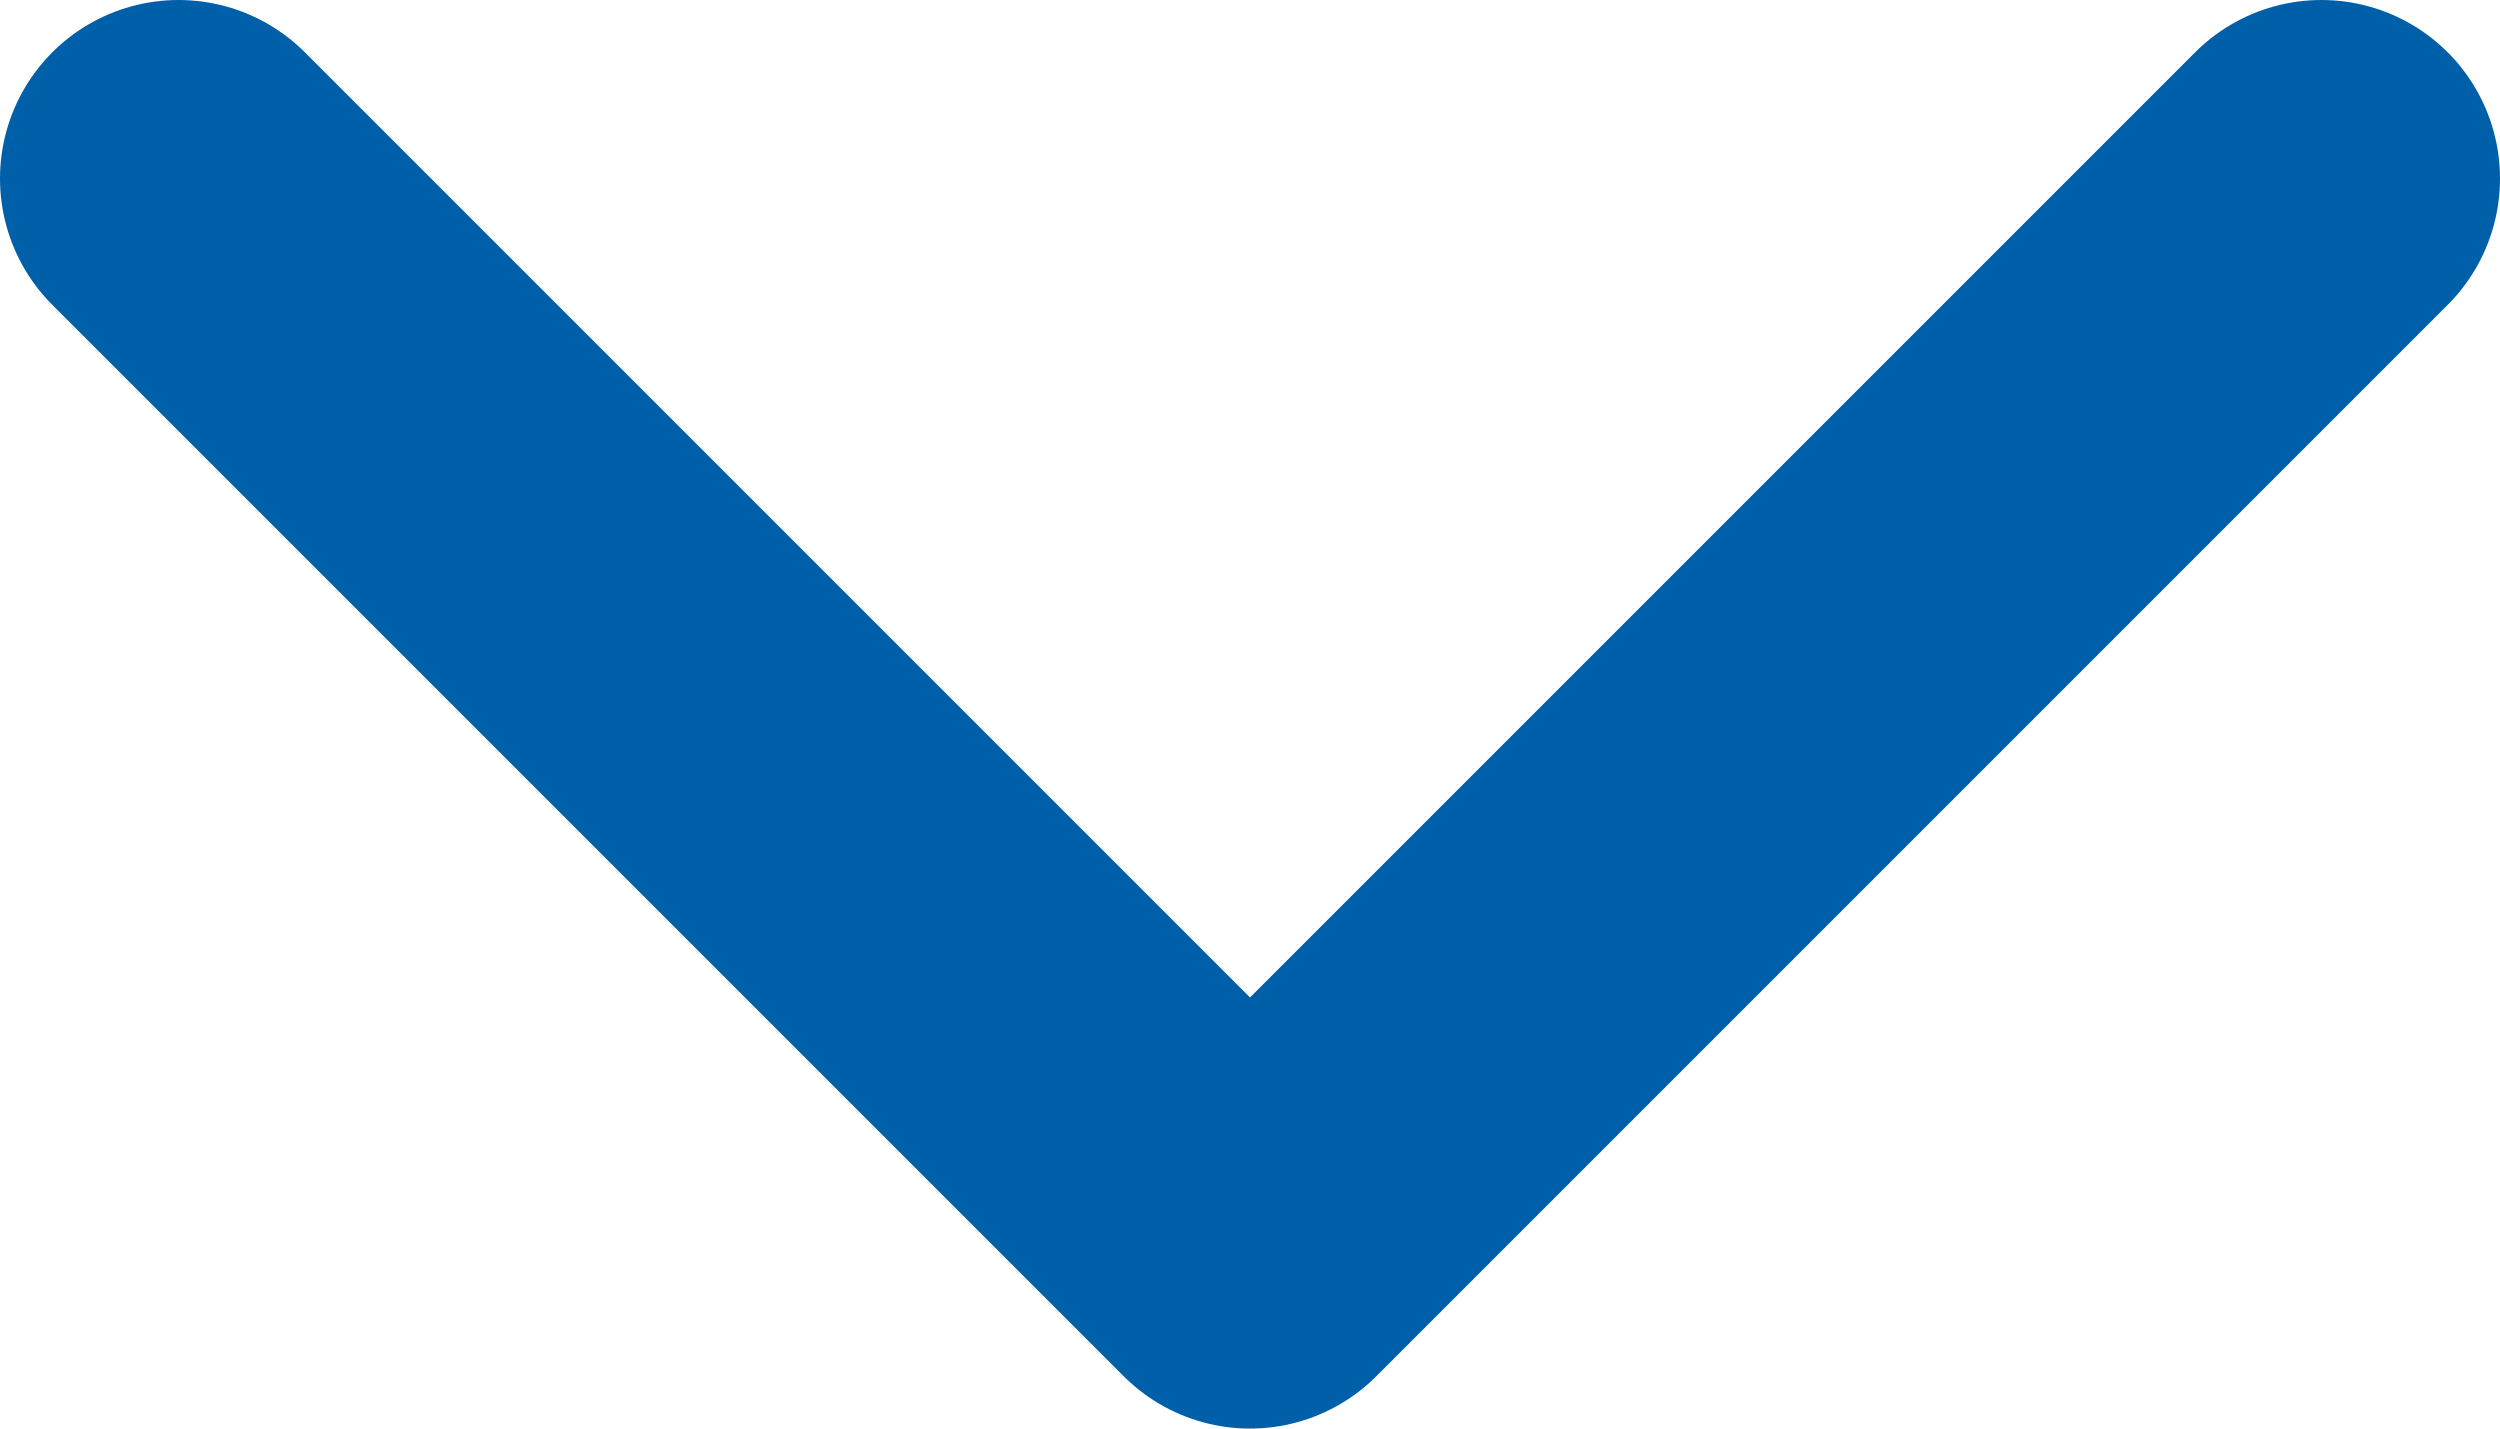 <svg width="14" height="8" viewBox="0 0 14 8" fill="none" xmlns="http://www.w3.org/2000/svg">
<path d="M1 1L7 7L13 1" stroke="#005FA9" stroke-width="2" stroke-linecap="round" stroke-linejoin="round"/>
</svg>
